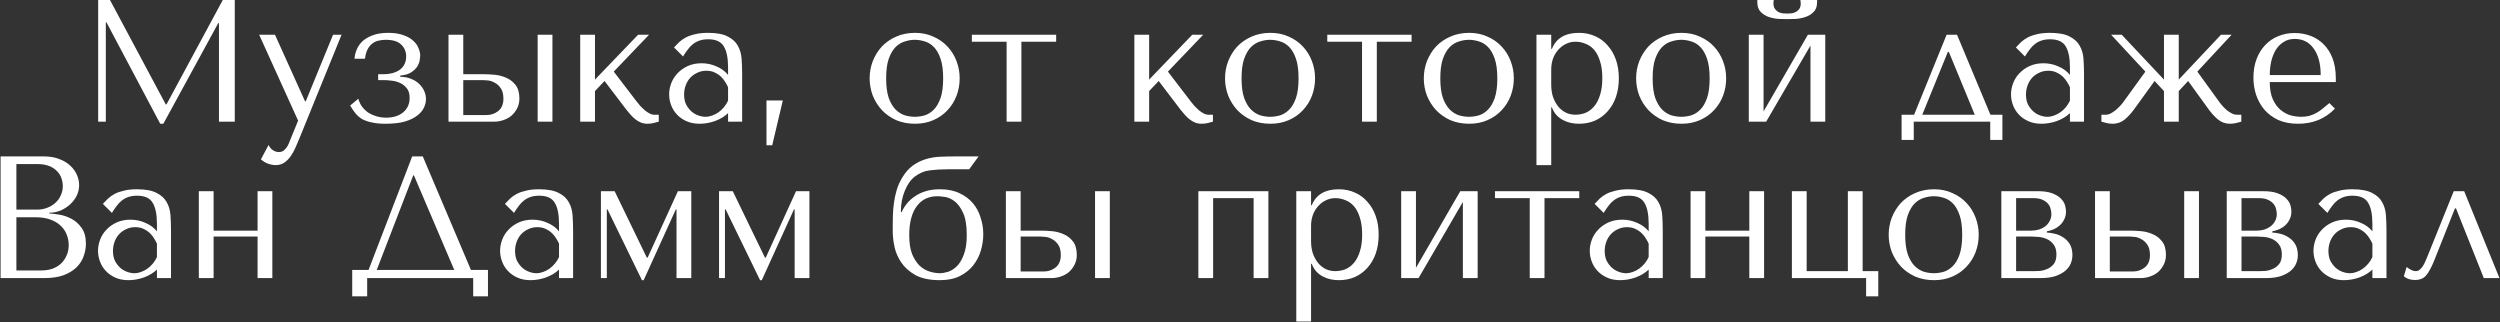 <?xml version="1.0" encoding="UTF-8"?> <svg xmlns="http://www.w3.org/2000/svg" width="2733" height="352" viewBox="0 0 2733 352" fill="none"><rect x="0" y="0" width="2733" height="352" fill="#333333" stroke="none"/><path d="M120.24 -9.05991e-06L181.23 114.19H181.99L243.55 -9.05991e-06H256.66V133H239.37V25.27H238.61L178.57 135.28H175.15L116.44 24.51H115.68V133H107.32V-9.05991e-06H120.24ZM333.489 110.77H334.249L364.079 38H373.389L327.409 151.05C326.016 154.47 324.559 157.89 323.039 161.31C321.519 164.857 319.746 168.023 317.719 170.81C315.693 173.723 313.349 176.067 310.689 177.84C308.029 179.613 304.926 180.5 301.379 180.5C298.846 180.5 296.123 179.993 293.209 178.98C290.296 177.967 287.636 176.383 285.229 174.23L293.589 158.46C294.729 160.993 296.313 162.893 298.339 164.16C300.493 165.553 302.709 166.25 304.989 166.25C307.396 166.25 309.486 165.363 311.259 163.59C313.159 161.817 314.679 159.473 315.819 156.56L325.889 131.86L283.329 38H300.619L333.489 110.77ZM421.777 43.51C418.99 43.51 416.33 43.827 413.797 44.46C411.264 44.967 408.984 46.043 406.957 47.69C404.93 49.21 403.22 51.3 401.827 53.96C400.434 56.62 399.484 60.04 398.977 64.22H387.577C387.704 61.307 388.4 58.203 389.667 54.91C390.934 51.49 392.96 48.387 395.747 45.6C398.534 42.813 402.27 40.533 406.957 38.76C411.644 36.86 417.47 35.91 424.437 35.91C430.897 35.91 436.344 36.733 440.777 38.38C445.337 39.9 448.947 41.927 451.607 44.46C454.394 46.867 456.357 49.59 457.497 52.63C458.764 55.543 459.397 58.33 459.397 60.99C459.397 61.75 459.207 63.27 458.827 65.55C458.574 67.703 457.75 69.983 456.357 72.39C454.964 74.67 452.81 76.823 449.897 78.85C446.984 80.877 442.867 82.143 437.547 82.65V83.98C442.107 83.98 446.097 84.74 449.517 86.26C453.064 87.653 455.977 89.49 458.257 91.77C460.664 94.05 462.5 96.647 463.767 99.56C465.034 102.347 465.667 105.26 465.667 108.3C465.667 111.213 464.97 114.253 463.577 117.42C462.184 120.587 459.777 123.5 456.357 126.16C453.064 128.82 448.567 131.037 442.867 132.81C437.167 134.457 430.01 135.28 421.397 135.28C415.824 135.28 411.01 134.837 406.957 133.95C403.03 133.19 399.547 132.05 396.507 130.53C393.594 128.883 391.06 126.793 388.907 124.26C386.754 121.727 384.727 118.75 382.827 115.33L391.757 107.92C392.644 111.34 394.1 114.38 396.127 117.04C398.154 119.573 400.497 121.727 403.157 123.5C405.944 125.147 408.92 126.413 412.087 127.3C415.38 128.187 418.737 128.63 422.157 128.63C429.757 128.63 435.9 126.73 440.587 122.93C445.4 119.003 447.807 113.683 447.807 106.97C447.807 102.41 446.73 98.863 444.577 96.33C442.424 93.67 439.827 91.707 436.787 90.44C433.874 89.173 430.834 88.413 427.667 88.16C424.627 87.78 422.157 87.59 420.257 87.59H413.417V81.13H419.877C422.917 81.13 425.894 80.75 428.807 79.99C431.72 79.23 434.317 78.09 436.597 76.57C438.877 75.05 440.65 73.087 441.917 70.68C443.31 68.147 444.007 65.17 444.007 61.75C444.007 56.43 442.17 52.06 438.497 48.64C434.95 45.22 429.377 43.51 421.777 43.51ZM490.296 38H506.446V81.13H529.246C532.286 81.13 536.022 81.32 540.456 81.7C544.889 82.08 549.132 83.157 553.186 84.93C557.239 86.577 560.659 89.173 563.446 92.72C566.359 96.267 567.816 101.27 567.816 107.73C567.816 111.657 566.992 115.203 565.346 118.37C563.826 121.41 561.799 124.07 559.266 126.35C556.732 128.503 553.756 130.15 550.336 131.29C547.042 132.43 543.686 133 540.266 133H490.296V38ZM587.766 38H603.916V133H587.766V38ZM506.446 125.78H531.716C536.656 125.78 540.962 124.323 544.636 121.41C548.436 118.37 550.336 113.873 550.336 107.92C550.336 102.98 549.386 99.18 547.486 96.52C545.586 93.733 543.369 91.707 540.836 90.44C538.429 89.047 536.022 88.223 533.616 87.97C531.209 87.717 529.436 87.59 528.296 87.59H506.446V125.78ZM650.43 87.02L697.55 38H709.52L670.95 78.28L695.84 110.77C697.107 112.417 698.5 114.127 700.02 115.9C701.667 117.547 703.313 119.13 704.96 120.65C706.733 122.043 708.443 123.183 710.09 124.07C711.737 124.957 713.32 125.4 714.84 125.4H720.16V133C718.513 133.507 716.613 134.013 714.46 134.52C712.307 135.027 710.09 135.28 707.81 135.28C705.277 135.28 702.87 134.837 700.59 133.95C698.437 133.063 696.41 131.86 694.51 130.34C692.61 128.82 690.837 127.11 689.19 125.21C687.543 123.31 685.96 121.41 684.44 119.51L660.88 88.54L650.43 99.56V133H634.28V38H650.43V87.02ZM774.074 35.91C783.321 35.91 790.477 37.24 795.544 39.9C800.611 42.433 804.284 45.79 806.564 49.97C808.971 54.15 810.364 58.963 810.744 64.41C811.124 69.857 811.314 75.43 811.314 81.13V133H795.924V123.69C792.251 127.237 787.564 130.087 781.864 132.24C776.164 134.267 770.464 135.28 764.764 135.28C759.317 135.28 754.504 134.33 750.324 132.43C746.144 130.53 742.661 128.06 739.874 125.02C737.087 121.98 734.997 118.56 733.604 114.76C732.211 110.96 731.514 107.097 731.514 103.17C731.514 99.117 732.274 95.063 733.794 91.01C735.314 86.957 737.594 83.347 740.634 80.18C743.674 76.887 747.411 74.227 751.844 72.2C756.277 70.173 761.344 69.16 767.044 69.16C772.744 69.16 778.127 70.3 783.194 72.58C788.387 74.733 792.631 77.837 795.924 81.89V73.72C795.924 63.333 794.341 55.607 791.174 50.54C788.134 45.473 782.497 42.94 774.264 42.94C770.717 42.94 767.614 43.383 764.954 44.27C762.294 45.157 759.887 46.423 757.734 48.07C755.707 49.59 753.807 51.553 752.034 53.96C750.261 56.24 748.487 58.837 746.714 61.75L736.834 51.87C738.607 49.97 740.444 48.07 742.344 46.17C744.371 44.27 746.777 42.56 749.564 41.04C752.477 39.52 755.897 38.317 759.824 37.43C763.751 36.417 768.501 35.91 774.074 35.91ZM795.924 95.38C795.291 93.86 794.341 92.087 793.074 90.06C791.934 88.033 790.414 86.07 788.514 84.17C786.614 82.27 784.334 80.687 781.674 79.42C779.014 78.027 775.847 77.33 772.174 77.33C768.501 77.33 765.144 78.09 762.104 79.61C759.064 81.003 756.467 82.903 754.314 85.31C752.287 87.59 750.704 90.313 749.564 93.48C748.424 96.647 747.854 99.94 747.854 103.36C747.854 107.413 748.551 110.96 749.944 114C751.464 116.913 753.364 119.447 755.644 121.6C757.924 123.627 760.457 125.147 763.244 126.16C766.031 127.173 768.691 127.68 771.224 127.68C773.631 127.68 776.037 127.237 778.444 126.35C780.977 125.463 783.321 124.26 785.474 122.74C787.754 121.093 789.781 119.193 791.554 117.04C793.327 114.887 794.784 112.543 795.924 110.01V95.38ZM844.191 158.84H837.921V109.82H855.781L844.191 158.84ZM1049.11 85.69C1049.11 92.277 1047.97 98.61 1045.69 104.69C1043.41 110.643 1040.12 115.9 1035.81 120.46C1031.63 125.02 1026.5 128.63 1020.42 131.29C1014.47 133.95 1007.75 135.28 1000.28 135.28C992.679 135.28 985.776 133.95 979.569 131.29C973.489 128.503 968.296 124.83 963.989 120.27C959.809 115.71 956.516 110.453 954.109 104.5C951.829 98.42 950.689 92.15 950.689 85.69C950.689 79.103 951.829 72.833 954.109 66.88C956.516 60.8 959.809 55.48 963.989 50.92C968.296 46.36 973.489 42.75 979.569 40.09C985.776 37.303 992.679 35.91 1000.28 35.91C1007.75 35.91 1014.47 37.303 1020.42 40.09C1026.5 42.75 1031.63 46.36 1035.81 50.92C1040.12 55.48 1043.41 60.8 1045.69 66.88C1047.97 72.833 1049.11 79.103 1049.11 85.69ZM1031.06 85.69C1031.06 76.823 1030.11 69.667 1028.21 64.22C1026.31 58.647 1023.84 54.34 1020.8 51.3C1017.76 48.26 1014.4 46.233 1010.73 45.22C1007.06 44.08 1003.51 43.51 1000.09 43.51C996.669 43.51 993.123 44.08 989.449 45.22C985.776 46.233 982.356 48.26 979.189 51.3C976.149 54.34 973.616 58.647 971.589 64.22C969.689 69.667 968.739 76.823 968.739 85.69C968.739 94.43 969.689 101.587 971.589 107.16C973.616 112.607 976.149 116.85 979.189 119.89C982.356 122.93 985.776 125.02 989.449 126.16C993.123 127.173 996.669 127.68 1000.09 127.68C1003.51 127.68 1007.06 127.173 1010.73 126.16C1014.4 125.02 1017.76 122.93 1020.8 119.89C1023.84 116.85 1026.31 112.607 1028.21 107.16C1030.11 101.587 1031.06 94.43 1031.06 85.69ZM1100.44 133V45.6H1062.44V38H1154.59V45.6H1116.59V133H1100.44ZM1256.24 87.02L1303.36 38H1315.33L1276.76 78.28L1301.65 110.77C1302.92 112.417 1304.31 114.127 1305.83 115.9C1307.48 117.547 1309.12 119.13 1310.77 120.65C1312.54 122.043 1314.25 123.183 1315.9 124.07C1317.55 124.957 1319.13 125.4 1320.65 125.4H1325.97V133C1324.32 133.507 1322.42 134.013 1320.27 134.52C1318.12 135.027 1315.9 135.28 1313.62 135.28C1311.09 135.28 1308.68 134.837 1306.4 133.95C1304.25 133.063 1302.22 131.86 1300.32 130.34C1298.42 128.82 1296.65 127.11 1295 125.21C1293.35 123.31 1291.77 121.41 1290.25 119.51L1266.69 88.54L1256.24 99.56V133H1240.09V38H1256.24V87.02ZM1437.64 85.69C1437.64 92.277 1436.5 98.61 1434.22 104.69C1431.94 110.643 1428.65 115.9 1424.34 120.46C1420.16 125.02 1415.03 128.63 1408.95 131.29C1403 133.95 1396.29 135.28 1388.81 135.28C1381.21 135.28 1374.31 133.95 1368.1 131.29C1362.02 128.503 1356.83 124.83 1352.52 120.27C1348.34 115.71 1345.05 110.453 1342.64 104.5C1340.36 98.42 1339.22 92.15 1339.22 85.69C1339.22 79.103 1340.36 72.833 1342.64 66.88C1345.05 60.8 1348.34 55.48 1352.52 50.92C1356.83 46.36 1362.02 42.75 1368.1 40.09C1374.31 37.303 1381.21 35.91 1388.81 35.91C1396.29 35.91 1403 37.303 1408.95 40.09C1415.03 42.75 1420.16 46.36 1424.34 50.92C1428.65 55.48 1431.94 60.8 1434.22 66.88C1436.5 72.833 1437.64 79.103 1437.64 85.69ZM1419.59 85.69C1419.59 76.823 1418.64 69.667 1416.74 64.22C1414.84 58.647 1412.37 54.34 1409.33 51.3C1406.29 48.26 1402.94 46.233 1399.26 45.22C1395.59 44.08 1392.04 43.51 1388.62 43.51C1385.2 43.51 1381.66 44.08 1377.98 45.22C1374.31 46.233 1370.89 48.26 1367.72 51.3C1364.68 54.34 1362.15 58.647 1360.12 64.22C1358.22 69.667 1357.27 76.823 1357.27 85.69C1357.27 94.43 1358.22 101.587 1360.12 107.16C1362.15 112.607 1364.68 116.85 1367.72 119.89C1370.89 122.93 1374.31 125.02 1377.98 126.16C1381.66 127.173 1385.2 127.68 1388.62 127.68C1392.04 127.68 1395.59 127.173 1399.26 126.16C1402.94 125.02 1406.29 122.93 1409.33 119.89C1412.37 116.85 1414.84 112.607 1416.74 107.16C1418.64 101.587 1419.59 94.43 1419.59 85.69ZM1488.98 133V45.6H1450.98V38H1543.13V45.6H1505.13V133H1488.98ZM1654.92 85.69C1654.92 92.277 1653.78 98.61 1651.5 104.69C1649.22 110.643 1645.93 115.9 1641.62 120.46C1637.44 125.02 1632.31 128.63 1626.23 131.29C1620.28 133.95 1613.56 135.28 1606.09 135.28C1598.49 135.28 1591.59 133.95 1585.38 131.29C1579.3 128.503 1574.11 124.83 1569.8 120.27C1565.62 115.71 1562.33 110.453 1559.92 104.5C1557.64 98.42 1556.5 92.15 1556.5 85.69C1556.5 79.103 1557.64 72.833 1559.92 66.88C1562.33 60.8 1565.62 55.48 1569.8 50.92C1574.11 46.36 1579.3 42.75 1585.38 40.09C1591.59 37.303 1598.49 35.91 1606.09 35.91C1613.56 35.91 1620.28 37.303 1626.23 40.09C1632.31 42.75 1637.44 46.36 1641.62 50.92C1645.93 55.48 1649.22 60.8 1651.5 66.88C1653.78 72.833 1654.92 79.103 1654.92 85.69ZM1636.87 85.69C1636.87 76.823 1635.92 69.667 1634.02 64.22C1632.12 58.647 1629.65 54.34 1626.61 51.3C1623.57 48.26 1620.21 46.233 1616.54 45.22C1612.87 44.08 1609.32 43.51 1605.9 43.51C1602.48 43.51 1598.93 44.08 1595.26 45.22C1591.59 46.233 1588.17 48.26 1585 51.3C1581.96 54.34 1579.43 58.647 1577.4 64.22C1575.5 69.667 1574.55 76.823 1574.55 85.69C1574.55 94.43 1575.5 101.587 1577.4 107.16C1579.43 112.607 1581.96 116.85 1585 119.89C1588.17 122.93 1591.59 125.02 1595.26 126.16C1598.93 127.173 1602.48 127.68 1605.9 127.68C1609.32 127.68 1612.87 127.173 1616.54 126.16C1620.21 125.02 1623.57 122.93 1626.61 119.89C1629.65 116.85 1632.12 112.607 1634.02 107.16C1635.92 101.587 1636.87 94.43 1636.87 85.69ZM1679.65 180.5V38H1695.8V53.39H1696.56C1701.25 41.737 1711.13 35.91 1726.2 35.91C1732.53 35.91 1738.36 37.113 1743.68 39.52C1749 41.8 1753.56 45.157 1757.36 49.59C1761.29 53.897 1764.33 59.09 1766.48 65.17C1768.63 71.25 1769.71 78.09 1769.71 85.69C1769.71 93.163 1768.63 100.003 1766.48 106.21C1764.33 112.29 1761.29 117.483 1757.36 121.79C1753.56 126.097 1749 129.453 1743.68 131.86C1738.36 134.14 1732.53 135.28 1726.2 135.28C1723.16 135.28 1720.12 134.963 1717.08 134.33C1714.17 133.697 1711.38 132.683 1708.72 131.29C1706.06 129.897 1703.65 128.06 1701.5 125.78C1699.47 123.5 1697.83 120.713 1696.56 117.42H1695.8V180.5H1679.65ZM1695.8 76V92.53C1695.8 97.723 1696.5 102.347 1697.89 106.4C1699.41 110.453 1701.37 113.937 1703.78 116.85C1706.19 119.637 1708.97 121.79 1712.14 123.31C1715.31 124.703 1718.66 125.4 1722.21 125.4C1726.14 125.4 1729.87 124.703 1733.42 123.31C1736.97 121.79 1740.07 119.447 1742.73 116.28C1745.52 112.987 1747.67 108.807 1749.19 103.74C1750.84 98.673 1751.66 92.53 1751.66 85.31C1751.66 78.217 1750.84 72.137 1749.19 67.07C1747.67 62.003 1745.58 57.887 1742.92 54.72C1740.26 51.553 1737.09 49.273 1733.42 47.88C1729.87 46.36 1726.14 45.6 1722.21 45.6C1718.54 45.6 1715.05 46.423 1711.76 48.07C1708.59 49.59 1705.81 51.743 1703.4 54.53C1700.99 57.19 1699.09 60.42 1697.7 64.22C1696.43 67.893 1695.8 71.82 1695.8 76ZM1887.04 85.69C1887.04 92.277 1885.9 98.61 1883.62 104.69C1881.34 110.643 1878.05 115.9 1873.74 120.46C1869.56 125.02 1864.43 128.63 1858.35 131.29C1852.4 133.95 1845.68 135.28 1838.21 135.28C1830.61 135.28 1823.71 133.95 1817.5 131.29C1811.42 128.503 1806.23 124.83 1801.92 120.27C1797.74 115.71 1794.45 110.453 1792.04 104.5C1789.76 98.42 1788.62 92.15 1788.62 85.69C1788.62 79.103 1789.76 72.833 1792.04 66.88C1794.45 60.8 1797.74 55.48 1801.92 50.92C1806.23 46.36 1811.42 42.75 1817.5 40.09C1823.71 37.303 1830.61 35.91 1838.21 35.91C1845.68 35.91 1852.4 37.303 1858.35 40.09C1864.43 42.75 1869.56 46.36 1873.74 50.92C1878.05 55.48 1881.34 60.8 1883.62 66.88C1885.9 72.833 1887.04 79.103 1887.04 85.69ZM1868.99 85.69C1868.99 76.823 1868.04 69.667 1866.14 64.22C1864.24 58.647 1861.77 54.34 1858.73 51.3C1855.69 48.26 1852.33 46.233 1848.66 45.22C1844.99 44.08 1841.44 43.51 1838.02 43.51C1834.6 43.51 1831.05 44.08 1827.38 45.22C1823.71 46.233 1820.29 48.26 1817.12 51.3C1814.08 54.34 1811.55 58.647 1809.52 64.22C1807.62 69.667 1806.67 76.823 1806.67 85.69C1806.67 94.43 1807.62 101.587 1809.52 107.16C1811.55 112.607 1814.08 116.85 1817.12 119.89C1820.29 122.93 1823.71 125.02 1827.38 126.16C1831.05 127.173 1834.6 127.68 1838.02 127.68C1841.44 127.68 1844.99 127.173 1848.66 126.16C1852.33 125.02 1855.69 122.93 1858.73 119.89C1861.77 116.85 1864.24 112.607 1866.14 107.16C1868.04 101.587 1868.99 94.43 1868.99 85.69ZM1927.92 121.79L1976.37 38H1995.37V133H1979.22V49.78L1930.77 133H1911.77V38H1927.92V121.79ZM1953.76 20.9C1951.35 20.9 1948.31 20.837 1944.64 20.71C1940.97 20.457 1937.36 19.76 1933.81 18.62C1930.39 17.48 1927.41 15.643 1924.88 13.11C1922.35 10.577 1921.08 6.967 1921.08 2.28V-9.05991e-06H1939.13C1939 0.633 1938.88 1.267 1938.75 1.9C1938.75 2.407 1938.75 2.977 1938.75 3.61C1938.75 6.27 1939.32 8.36 1940.46 9.88C1941.6 11.4 1942.93 12.54 1944.45 13.3C1946.1 14.06 1947.74 14.503 1949.39 14.63C1951.16 14.757 1952.62 14.82 1953.76 14.82C1954.9 14.82 1956.29 14.757 1957.94 14.63C1959.59 14.503 1961.17 14.06 1962.69 13.3C1964.34 12.54 1965.73 11.4 1966.87 9.88C1968.01 8.36 1968.58 6.27 1968.58 3.61C1968.58 2.977 1968.52 2.407 1968.39 1.9C1968.39 1.267 1968.33 0.633 1968.2 -9.05991e-06H1986.44V2.28C1986.44 6.967 1985.17 10.577 1982.64 13.11C1980.11 15.643 1977.07 17.48 1973.52 18.62C1970.1 19.76 1966.49 20.457 1962.69 20.71C1959.02 20.837 1956.04 20.9 1953.76 20.9ZM2175.91 125.4H2189.02V152.95H2175.72V133H2092.12V152.95H2078.82V125.4H2092.5L2128.03 38H2139.43L2175.91 125.4ZM2129.36 56.81L2101.43 125.4H2158.81L2130.5 56.81H2129.36ZM2241.01 35.91C2250.25 35.91 2257.41 37.24 2262.48 39.9C2267.54 42.433 2271.22 45.79 2273.5 49.97C2275.9 54.15 2277.3 58.963 2277.68 64.41C2278.06 69.857 2278.25 75.43 2278.25 81.13V133H2262.86V123.69C2259.18 127.237 2254.5 130.087 2248.8 132.24C2243.1 134.267 2237.4 135.28 2231.7 135.28C2226.25 135.28 2221.44 134.33 2217.26 132.43C2213.08 130.53 2209.59 128.06 2206.81 125.02C2204.02 121.98 2201.93 118.56 2200.54 114.76C2199.14 110.96 2198.45 107.097 2198.45 103.17C2198.45 99.117 2199.21 95.063 2200.73 91.01C2202.25 86.957 2204.53 83.347 2207.57 80.18C2210.61 76.887 2214.34 74.227 2218.78 72.2C2223.21 70.173 2228.28 69.16 2233.98 69.16C2239.68 69.16 2245.06 70.3 2250.13 72.58C2255.32 74.733 2259.56 77.837 2262.86 81.89V73.72C2262.86 63.333 2261.27 55.607 2258.11 50.54C2255.07 45.473 2249.43 42.94 2241.2 42.94C2237.65 42.94 2234.55 43.383 2231.89 44.27C2229.23 45.157 2226.82 46.423 2224.67 48.07C2222.64 49.59 2220.74 51.553 2218.97 53.96C2217.19 56.24 2215.42 58.837 2213.65 61.75L2203.77 51.87C2205.54 49.97 2207.38 48.07 2209.28 46.17C2211.3 44.27 2213.71 42.56 2216.5 41.04C2219.41 39.52 2222.83 38.317 2226.76 37.43C2230.68 36.417 2235.43 35.91 2241.01 35.91ZM2262.86 95.38C2262.22 93.86 2261.27 92.087 2260.01 90.06C2258.87 88.033 2257.35 86.07 2255.45 84.17C2253.55 82.27 2251.27 80.687 2248.61 79.42C2245.95 78.027 2242.78 77.33 2239.11 77.33C2235.43 77.33 2232.08 78.09 2229.04 79.61C2226 81.003 2223.4 82.903 2221.25 85.31C2219.22 87.59 2217.64 90.313 2216.5 93.48C2215.36 96.647 2214.79 99.94 2214.79 103.36C2214.79 107.413 2215.48 110.96 2216.88 114C2218.4 116.913 2220.3 119.447 2222.58 121.6C2224.86 123.627 2227.39 125.147 2230.18 126.16C2232.96 127.173 2235.62 127.68 2238.16 127.68C2240.56 127.68 2242.97 127.237 2245.38 126.35C2247.91 125.463 2250.25 124.26 2252.41 122.74C2254.69 121.093 2256.71 119.193 2258.49 117.04C2260.26 114.887 2261.72 112.543 2262.86 110.01V95.38ZM2319.49 38L2365.66 87.02V38H2381.81V87.02L2427.98 38H2439.57L2402.14 78.28L2426.08 111.34C2427.22 112.987 2428.55 114.633 2430.07 116.28C2431.59 117.927 2433.17 119.447 2434.82 120.84C2436.59 122.107 2438.3 123.183 2439.95 124.07C2441.72 124.957 2443.37 125.4 2444.89 125.4H2450.21V133C2448.56 133.507 2446.66 134.013 2444.51 134.52C2442.35 135.027 2440.14 135.28 2437.86 135.28C2432.79 135.28 2428.36 133.697 2424.56 130.53C2420.76 127.237 2417.4 123.563 2414.49 119.51L2392.07 88.54L2381.81 99.56V133H2365.66V99.56L2355.4 88.54L2332.98 119.51C2330.06 123.563 2326.71 127.237 2322.91 130.53C2319.11 133.697 2314.67 135.28 2309.61 135.28C2307.33 135.28 2305.11 135.027 2302.96 134.52C2300.8 134.013 2298.9 133.507 2297.26 133V125.4H2302.58C2304.1 125.4 2305.68 124.957 2307.33 124.07C2308.97 123.183 2310.62 122.107 2312.27 120.84C2314.04 119.447 2315.69 117.927 2317.21 116.28C2318.85 114.633 2320.25 112.987 2321.39 111.34L2345.33 78.28L2307.9 38H2319.49ZM2553.51 89.68H2481.31C2481.31 97.407 2482.45 103.74 2484.73 108.68C2487.01 113.62 2489.86 117.483 2493.28 120.27C2496.7 123.057 2500.38 125.02 2504.3 126.16C2508.36 127.173 2512.16 127.68 2515.7 127.68C2518.87 127.68 2521.72 127.363 2524.25 126.73C2526.91 125.97 2529.45 124.957 2531.85 123.69C2534.26 122.423 2536.6 120.84 2538.88 118.94C2541.29 117.04 2543.82 114.95 2546.48 112.67L2552.56 118.75C2547.5 124.07 2541.54 128.187 2534.7 131.1C2527.86 133.887 2520.39 135.28 2512.28 135.28C2503.92 135.28 2496.64 133.887 2490.43 131.1C2484.35 128.187 2479.29 124.387 2475.23 119.7C2471.31 114.887 2468.33 109.503 2466.3 103.55C2464.4 97.47 2463.45 91.263 2463.45 84.93C2463.45 77.33 2464.59 70.553 2466.87 64.6C2469.15 58.52 2472.32 53.39 2476.37 49.21C2480.43 44.903 2485.18 41.673 2490.62 39.52C2496.07 37.24 2502.02 36.1 2508.48 36.1C2514.56 36.1 2520.33 37.113 2525.77 39.14C2531.22 41.167 2535.97 44.207 2540.02 48.26C2544.2 52.313 2547.5 57.443 2549.9 63.65C2552.31 69.857 2553.51 77.203 2553.51 85.69V89.68ZM2481.31 82.08H2536.98C2536.98 69.793 2534.45 60.167 2529.38 53.2C2524.44 46.107 2517.48 42.56 2508.48 42.56C2503.8 42.56 2499.74 43.7 2496.32 45.98C2492.9 48.133 2490.05 51.047 2487.77 54.72C2485.62 58.393 2483.97 62.637 2482.83 67.45C2481.82 72.137 2481.31 77.013 2481.31 82.08ZM0.63 304V171H48.13C54.717 171 60.417 172.013 65.23 174.04C70.17 175.94 74.16 178.41 77.2 181.45C80.367 184.49 82.71 187.847 84.23 191.52C85.75 195.193 86.51 198.803 86.51 202.35C86.51 206.403 85.623 210.267 83.85 213.94C82.077 217.487 79.67 220.653 76.63 223.44C73.717 226.1 70.297 228.317 66.37 230.09C62.443 231.737 58.263 232.56 53.83 232.56V233.32C56.617 233.447 60.29 233.89 64.85 234.65C69.41 235.41 73.843 236.93 78.15 239.21C82.457 241.49 86.13 244.783 89.17 249.09C92.337 253.397 93.92 259.16 93.92 266.38C93.92 270.94 93.097 275.5 91.45 280.06C89.93 284.493 87.397 288.483 83.85 292.03C80.303 295.577 75.617 298.49 69.79 300.77C63.963 302.923 56.807 304 48.32 304H0.63ZM17.92 295.64H45.47C49.523 295.64 53.323 295.07 56.87 293.93C60.543 292.663 63.71 290.827 66.37 288.42C69.03 286.013 71.12 283.1 72.64 279.68C74.287 276.26 75.11 272.333 75.11 267.9C75.11 263.847 74.35 259.983 72.83 256.31C71.437 252.637 69.22 249.407 66.18 246.62C63.267 243.833 59.53 241.617 54.97 239.97C50.41 238.323 45.027 237.5 38.82 237.5H17.92V295.64ZM17.92 229.14H40.72C44.52 229.14 48.067 228.507 51.36 227.24C54.78 225.973 57.757 224.2 60.29 221.92C62.95 219.64 64.977 216.917 66.37 213.75C67.89 210.583 68.65 207.163 68.65 203.49C68.65 200.577 68.143 197.663 67.13 194.75C66.117 191.837 64.47 189.24 62.19 186.96C60.037 184.68 57.187 182.843 53.64 181.45C50.22 180.057 46.04 179.36 41.1 179.36H17.92V229.14ZM149.709 206.91C158.955 206.91 166.112 208.24 171.179 210.9C176.245 213.433 179.919 216.79 182.199 220.97C184.606 225.15 185.999 229.963 186.379 235.41C186.759 240.857 186.949 246.43 186.949 252.13V304H171.559V294.69C167.885 298.237 163.199 301.087 157.499 303.24C151.799 305.267 146.099 306.28 140.399 306.28C134.952 306.28 130.139 305.33 125.959 303.43C121.779 301.53 118.295 299.06 115.509 296.02C112.722 292.98 110.632 289.56 109.239 285.76C107.845 281.96 107.149 278.097 107.149 274.17C107.149 270.117 107.909 266.063 109.429 262.01C110.949 257.957 113.229 254.347 116.269 251.18C119.309 247.887 123.045 245.227 127.479 243.2C131.912 241.173 136.979 240.16 142.679 240.16C148.379 240.16 153.762 241.3 158.829 243.58C164.022 245.733 168.265 248.837 171.559 252.89V244.72C171.559 234.333 169.975 226.607 166.809 221.54C163.769 216.473 158.132 213.94 149.899 213.94C146.352 213.94 143.249 214.383 140.589 215.27C137.929 216.157 135.522 217.423 133.369 219.07C131.342 220.59 129.442 222.553 127.669 224.96C125.895 227.24 124.122 229.837 122.349 232.75L112.469 222.87C114.242 220.97 116.079 219.07 117.979 217.17C120.005 215.27 122.412 213.56 125.199 212.04C128.112 210.52 131.532 209.317 135.459 208.43C139.385 207.417 144.135 206.91 149.709 206.91ZM171.559 266.38C170.925 264.86 169.975 263.087 168.709 261.06C167.569 259.033 166.049 257.07 164.149 255.17C162.249 253.27 159.969 251.687 157.309 250.42C154.649 249.027 151.482 248.33 147.809 248.33C144.135 248.33 140.779 249.09 137.739 250.61C134.699 252.003 132.102 253.903 129.949 256.31C127.922 258.59 126.339 261.313 125.199 264.48C124.059 267.647 123.489 270.94 123.489 274.36C123.489 278.413 124.185 281.96 125.579 285C127.099 287.913 128.999 290.447 131.279 292.6C133.559 294.627 136.092 296.147 138.879 297.16C141.665 298.173 144.325 298.68 146.859 298.68C149.265 298.68 151.672 298.237 154.079 297.35C156.612 296.463 158.955 295.26 161.109 293.74C163.389 292.093 165.415 290.193 167.189 288.04C168.962 285.887 170.419 283.543 171.559 281.01V266.38ZM233.506 258.59V304H217.356V209H233.506V252.13H281.576V209H297.726V304H281.576V258.59H233.506ZM462.194 171L514.824 295.07H533.444V323.95H517.294V304H401.394V323.95H385.054V295.07H402.914L450.604 171H462.194ZM496.584 295.07L452.504 191.71H451.744L411.844 295.07H496.584ZM589.269 206.91C598.516 206.91 605.673 208.24 610.739 210.9C615.806 213.433 619.479 216.79 621.759 220.97C624.166 225.15 625.559 229.963 625.939 235.41C626.319 240.857 626.509 246.43 626.509 252.13V304H611.119V294.69C607.446 298.237 602.759 301.087 597.059 303.24C591.359 305.267 585.659 306.28 579.959 306.28C574.513 306.28 569.699 305.33 565.519 303.43C561.339 301.53 557.856 299.06 555.069 296.02C552.283 292.98 550.193 289.56 548.799 285.76C547.406 281.96 546.709 278.097 546.709 274.17C546.709 270.117 547.469 266.063 548.989 262.01C550.509 257.957 552.789 254.347 555.829 251.18C558.869 247.887 562.606 245.227 567.039 243.2C571.473 241.173 576.539 240.16 582.239 240.16C587.939 240.16 593.323 241.3 598.389 243.58C603.583 245.733 607.826 248.837 611.119 252.89V244.72C611.119 234.333 609.536 226.607 606.369 221.54C603.329 216.473 597.693 213.94 589.459 213.94C585.913 213.94 582.809 214.383 580.149 215.27C577.489 216.157 575.083 217.423 572.929 219.07C570.903 220.59 569.003 222.553 567.229 224.96C565.456 227.24 563.683 229.837 561.909 232.75L552.029 222.87C553.803 220.97 555.639 219.07 557.539 217.17C559.566 215.27 561.973 213.56 564.759 212.04C567.673 210.52 571.093 209.317 575.019 208.43C578.946 207.417 583.696 206.91 589.269 206.91ZM611.119 266.38C610.486 264.86 609.536 263.087 608.269 261.06C607.129 259.033 605.609 257.07 603.709 255.17C601.809 253.27 599.529 251.687 596.869 250.42C594.209 249.027 591.043 248.33 587.369 248.33C583.696 248.33 580.339 249.09 577.299 250.61C574.259 252.003 571.663 253.903 569.509 256.31C567.483 258.59 565.899 261.313 564.759 264.48C563.619 267.647 563.049 270.94 563.049 274.36C563.049 278.413 563.746 281.96 565.139 285C566.659 287.913 568.559 290.447 570.839 292.6C573.119 294.627 575.653 296.147 578.439 297.16C581.226 298.173 583.886 298.68 586.419 298.68C588.826 298.68 591.233 298.237 593.639 297.35C596.173 296.463 598.516 295.26 600.669 293.74C602.949 292.093 604.976 290.193 606.749 288.04C608.523 285.887 609.979 283.543 611.119 281.01V266.38ZM671.927 209L707.077 281.58H708.027L741.087 209H755.717V304H739.567V228.95H738.807L703.657 306.28H701.757L664.137 228.95H663.377V304H656.917V209H671.927ZM801.067 209L836.217 281.58H837.167L870.227 209H884.857V304H868.707V228.95H867.947L832.797 306.28H830.897L793.277 228.95H792.517V304H786.057V209H801.067ZM1043.37 171H1069.78L1059.52 185.06H1036.15C1029.06 185.06 1022.54 185.44 1016.58 186.2C1010.76 186.833 1005.25 189.113 1000.05 193.04C995.494 196.587 991.82 201.843 989.034 208.81C986.247 215.65 984.854 223.06 984.854 231.04V231.99H985.614C987.007 228.823 988.907 225.72 991.314 222.68C993.72 219.64 996.634 216.98 1000.05 214.7C1003.47 212.293 1007.46 210.393 1012.02 209C1016.58 207.607 1021.78 206.91 1027.6 206.91C1035.96 206.91 1043.12 208.367 1049.07 211.28C1055.03 214.067 1059.9 217.74 1063.7 222.3C1067.5 226.86 1070.29 232.117 1072.06 238.07C1073.96 243.897 1074.91 249.85 1074.91 255.93C1074.91 262.01 1074.03 268.027 1072.25 273.98C1070.48 279.933 1067.69 285.317 1063.89 290.13C1060.09 294.943 1055.15 298.87 1049.07 301.91C1043.12 304.823 1035.9 306.28 1027.41 306.28C1016.52 306.28 1007.65 304.443 1000.81 300.77C994.1 296.97 988.907 292.347 985.234 286.9C981.56 281.453 979.09 275.69 977.824 269.61C976.557 263.403 975.924 257.893 975.924 253.08V247.95C975.924 244.023 975.987 239.843 976.114 235.41C976.24 230.85 976.62 226.29 977.254 221.73C977.887 217.043 978.9 212.357 980.294 207.67C981.687 202.983 983.65 198.55 986.184 194.37C989.604 188.67 993.467 184.237 997.774 181.07C1002.21 177.903 1006.89 175.56 1011.83 174.04C1016.77 172.52 1021.9 171.633 1027.22 171.38C1032.54 171.127 1037.93 171 1043.37 171ZM993.974 257.07C993.974 265.557 995.05 272.523 997.204 277.97C999.484 283.29 1002.27 287.533 1005.56 290.7C1008.98 293.74 1012.66 295.83 1016.58 296.97C1020.51 298.11 1024.12 298.68 1027.41 298.68C1029.95 298.68 1032.92 298.173 1036.34 297.16C1039.76 296.02 1042.99 293.993 1046.03 291.08C1049.07 288.04 1051.61 283.797 1053.63 278.35C1055.79 272.903 1056.86 265.81 1056.86 257.07C1056.86 246.557 1055.53 238.45 1052.87 232.75C1050.21 226.923 1047.11 222.68 1043.56 220.02C1040.02 217.36 1036.47 215.777 1032.92 215.27C1029.38 214.763 1026.65 214.51 1024.75 214.51C1020.32 214.51 1016.2 215.333 1012.4 216.98C1008.73 218.627 1005.5 221.223 1002.71 224.77C999.927 228.19 997.774 232.623 996.254 238.07C994.734 243.39 993.974 249.723 993.974 257.07ZM1099.63 209H1115.78V252.13H1138.58C1141.62 252.13 1145.36 252.32 1149.79 252.7C1154.22 253.08 1158.47 254.157 1162.52 255.93C1166.57 257.577 1169.99 260.173 1172.78 263.72C1175.69 267.267 1177.15 272.27 1177.15 278.73C1177.15 282.657 1176.33 286.203 1174.68 289.37C1173.16 292.41 1171.13 295.07 1168.6 297.35C1166.07 299.503 1163.09 301.15 1159.67 302.29C1156.38 303.43 1153.02 304 1149.6 304H1099.63V209ZM1197.1 209H1213.25V304H1197.1V209ZM1115.78 296.78H1141.05C1145.99 296.78 1150.3 295.323 1153.97 292.41C1157.77 289.37 1159.67 284.873 1159.67 278.92C1159.67 273.98 1158.72 270.18 1156.82 267.52C1154.92 264.733 1152.7 262.707 1150.17 261.44C1147.76 260.047 1145.36 259.223 1142.95 258.97C1140.54 258.717 1138.77 258.59 1137.63 258.59H1115.78V296.78ZM1326.19 216.6V304H1310.04V209H1386.61V304H1370.46V216.6H1326.19ZM1417.1 351.5V209H1433.25V224.39H1434.01C1438.7 212.737 1448.58 206.91 1463.65 206.91C1469.99 206.91 1475.81 208.113 1481.13 210.52C1486.45 212.8 1491.01 216.157 1494.81 220.59C1498.74 224.897 1501.78 230.09 1503.93 236.17C1506.09 242.25 1507.16 249.09 1507.16 256.69C1507.16 264.163 1506.09 271.003 1503.93 277.21C1501.78 283.29 1498.74 288.483 1494.81 292.79C1491.01 297.097 1486.45 300.453 1481.13 302.86C1475.81 305.14 1469.99 306.28 1463.65 306.28C1460.61 306.28 1457.57 305.963 1454.53 305.33C1451.62 304.697 1448.83 303.683 1446.17 302.29C1443.51 300.897 1441.11 299.06 1438.95 296.78C1436.93 294.5 1435.28 291.713 1434.01 288.42H1433.25V351.5H1417.1ZM1433.25 247V263.53C1433.25 268.723 1433.95 273.347 1435.34 277.4C1436.86 281.453 1438.83 284.937 1441.23 287.85C1443.64 290.637 1446.43 292.79 1449.59 294.31C1452.76 295.703 1456.12 296.4 1459.66 296.4C1463.59 296.4 1467.33 295.703 1470.87 294.31C1474.42 292.79 1477.52 290.447 1480.18 287.28C1482.97 283.987 1485.12 279.807 1486.64 274.74C1488.29 269.673 1489.11 263.53 1489.11 256.31C1489.11 249.217 1488.29 243.137 1486.64 238.07C1485.12 233.003 1483.03 228.887 1480.37 225.72C1477.71 222.553 1474.55 220.273 1470.87 218.88C1467.33 217.36 1463.59 216.6 1459.66 216.6C1455.99 216.6 1452.51 217.423 1449.21 219.07C1446.05 220.59 1443.26 222.743 1440.85 225.53C1438.45 228.19 1436.55 231.42 1435.15 235.22C1433.89 238.893 1433.25 242.82 1433.25 247ZM1547.92 292.79L1596.37 209H1615.37V304H1599.22V220.78L1550.77 304H1531.77V209H1547.92V292.79ZM1672.3 304V216.6H1634.3V209H1726.45V216.6H1688.45V304H1672.3ZM1780.48 206.91C1789.73 206.91 1796.88 208.24 1801.95 210.9C1807.02 213.433 1810.69 216.79 1812.97 220.97C1815.38 225.15 1816.77 229.963 1817.15 235.41C1817.53 240.857 1817.72 246.43 1817.72 252.13V304H1802.33V294.69C1798.66 298.237 1793.97 301.087 1788.27 303.24C1782.57 305.267 1776.87 306.28 1771.17 306.28C1765.72 306.28 1760.91 305.33 1756.73 303.43C1752.55 301.53 1749.07 299.06 1746.28 296.02C1743.49 292.98 1741.4 289.56 1740.01 285.76C1738.62 281.96 1737.92 278.097 1737.92 274.17C1737.92 270.117 1738.68 266.063 1740.2 262.01C1741.72 257.957 1744 254.347 1747.04 251.18C1750.08 247.887 1753.82 245.227 1758.25 243.2C1762.68 241.173 1767.75 240.16 1773.45 240.16C1779.15 240.16 1784.53 241.3 1789.6 243.58C1794.79 245.733 1799.04 248.837 1802.33 252.89V244.72C1802.33 234.333 1800.75 226.607 1797.58 221.54C1794.54 216.473 1788.9 213.94 1780.67 213.94C1777.12 213.94 1774.02 214.383 1771.36 215.27C1768.7 216.157 1766.29 217.423 1764.14 219.07C1762.11 220.59 1760.21 222.553 1758.44 224.96C1756.67 227.24 1754.89 229.837 1753.12 232.75L1743.24 222.87C1745.01 220.97 1746.85 219.07 1748.75 217.17C1750.78 215.27 1753.18 213.56 1755.97 212.04C1758.88 210.52 1762.3 209.317 1766.23 208.43C1770.16 207.417 1774.91 206.91 1780.48 206.91ZM1802.33 266.38C1801.7 264.86 1800.75 263.087 1799.48 261.06C1798.34 259.033 1796.82 257.07 1794.92 255.17C1793.02 253.27 1790.74 251.687 1788.08 250.42C1785.42 249.027 1782.25 248.33 1778.58 248.33C1774.91 248.33 1771.55 249.09 1768.51 250.61C1765.47 252.003 1762.87 253.903 1760.72 256.31C1758.69 258.59 1757.11 261.313 1755.97 264.48C1754.83 267.647 1754.26 270.94 1754.26 274.36C1754.26 278.413 1754.96 281.96 1756.35 285C1757.87 287.913 1759.77 290.447 1762.05 292.6C1764.33 294.627 1766.86 296.147 1769.65 297.16C1772.44 298.173 1775.1 298.68 1777.63 298.68C1780.04 298.68 1782.44 298.237 1784.85 297.35C1787.38 296.463 1789.73 295.26 1791.88 293.74C1794.16 292.093 1796.19 290.193 1797.96 288.04C1799.73 285.887 1801.19 283.543 1802.33 281.01V266.38ZM1864.28 258.59V304H1848.13V209H1864.28V252.13H1912.35V209H1928.5V304H1912.35V258.59H1864.28ZM1975.05 296.4H2020.08V209H2036.23V296.4H2053.33V323.95H2040.03V304H1958.9V209H1975.05V296.4ZM2163.13 256.69C2163.13 263.277 2161.99 269.61 2159.71 275.69C2157.43 281.643 2154.14 286.9 2149.83 291.46C2145.65 296.02 2140.52 299.63 2134.44 302.29C2128.49 304.95 2121.78 306.28 2114.3 306.28C2106.7 306.28 2099.8 304.95 2093.59 302.29C2087.51 299.503 2082.32 295.83 2078.01 291.27C2073.83 286.71 2070.54 281.453 2068.13 275.5C2065.85 269.42 2064.71 263.15 2064.71 256.69C2064.71 250.103 2065.85 243.833 2068.13 237.88C2070.54 231.8 2073.83 226.48 2078.01 221.92C2082.32 217.36 2087.51 213.75 2093.59 211.09C2099.8 208.303 2106.7 206.91 2114.3 206.91C2121.78 206.91 2128.49 208.303 2134.44 211.09C2140.52 213.75 2145.65 217.36 2149.83 221.92C2154.14 226.48 2157.43 231.8 2159.71 237.88C2161.99 243.833 2163.13 250.103 2163.13 256.69ZM2145.08 256.69C2145.08 247.823 2144.13 240.667 2142.23 235.22C2140.33 229.647 2137.86 225.34 2134.82 222.3C2131.78 219.26 2128.43 217.233 2124.75 216.22C2121.08 215.08 2117.53 214.51 2114.11 214.51C2110.69 214.51 2107.15 215.08 2103.47 216.22C2099.8 217.233 2096.38 219.26 2093.21 222.3C2090.17 225.34 2087.64 229.647 2085.61 235.22C2083.71 240.667 2082.76 247.823 2082.76 256.69C2082.76 265.43 2083.71 272.587 2085.61 278.16C2087.64 283.607 2090.17 287.85 2093.21 290.89C2096.38 293.93 2099.8 296.02 2103.47 297.16C2107.15 298.173 2110.69 298.68 2114.11 298.68C2117.53 298.68 2121.08 298.173 2124.75 297.16C2128.43 296.02 2131.78 293.93 2134.82 290.89C2137.86 287.85 2140.33 283.607 2142.23 278.16C2144.13 272.587 2145.08 265.43 2145.08 256.69ZM2187.86 209H2227.57C2234.41 209 2239.86 209.823 2243.91 211.47C2248.09 213.117 2251.26 215.143 2253.41 217.55C2255.57 219.83 2256.96 222.237 2257.59 224.77C2258.23 227.303 2258.54 229.457 2258.54 231.23C2258.54 234.397 2257.91 237.247 2256.64 239.78C2255.5 242.187 2253.92 244.34 2251.89 246.24C2249.99 248.013 2247.78 249.47 2245.24 250.61C2242.71 251.623 2240.18 252.383 2237.64 252.89V254.22C2240.3 254.347 2243.22 254.79 2246.38 255.55C2249.68 256.31 2252.72 257.64 2255.5 259.54C2258.42 261.313 2260.82 263.783 2262.72 266.95C2264.62 270.117 2265.57 274.107 2265.57 278.92C2265.57 282.087 2264.94 285.19 2263.67 288.23C2262.41 291.143 2260.38 293.803 2257.59 296.21C2254.81 298.49 2251.2 300.39 2246.76 301.91C2242.33 303.303 2237.01 304 2230.8 304H2187.86V209ZM2204.01 296.4H2223.77C2225.04 296.4 2227 296.337 2229.66 296.21C2232.45 295.957 2235.17 295.26 2237.83 294.12C2240.62 292.98 2243.03 291.207 2245.05 288.8C2247.08 286.267 2248.09 282.72 2248.09 278.16C2248.09 273.473 2247.02 269.8 2244.86 267.14C2242.84 264.48 2240.37 262.517 2237.45 261.25C2234.54 259.983 2231.5 259.223 2228.33 258.97C2225.29 258.717 2222.76 258.59 2220.73 258.59H2204.01V296.4ZM2204.01 252.13H2220.54C2223.46 252.13 2226.24 251.75 2228.9 250.99C2231.56 250.103 2233.91 248.9 2235.93 247.38C2237.96 245.733 2239.54 243.833 2240.68 241.68C2241.95 239.4 2242.58 236.803 2242.58 233.89C2242.58 232.37 2242.33 230.66 2241.82 228.76C2241.44 226.733 2240.56 224.833 2239.16 223.06C2237.77 221.287 2235.74 219.767 2233.08 218.5C2230.55 217.233 2227.13 216.6 2222.82 216.6H2204.01V252.13ZM2290.29 209H2306.44V252.13H2329.24C2332.28 252.13 2336.01 252.32 2340.45 252.7C2344.88 253.08 2349.12 254.157 2353.18 255.93C2357.23 257.577 2360.65 260.173 2363.44 263.72C2366.35 267.267 2367.81 272.27 2367.81 278.73C2367.81 282.657 2366.98 286.203 2365.34 289.37C2363.82 292.41 2361.79 295.07 2359.26 297.35C2356.72 299.503 2353.75 301.15 2350.33 302.29C2347.03 303.43 2343.68 304 2340.26 304H2290.29V209ZM2387.76 209H2403.91V304H2387.76V209ZM2306.44 296.78H2331.71C2336.65 296.78 2340.95 295.323 2344.63 292.41C2348.43 289.37 2350.33 284.873 2350.33 278.92C2350.33 273.98 2349.38 270.18 2347.48 267.52C2345.58 264.733 2343.36 262.707 2340.83 261.44C2338.42 260.047 2336.01 259.223 2333.61 258.97C2331.2 258.717 2329.43 258.59 2328.29 258.59H2306.44V296.78ZM2434.27 209H2473.98C2480.82 209 2486.27 209.823 2490.32 211.47C2494.5 213.117 2497.67 215.143 2499.82 217.55C2501.97 219.83 2503.37 222.237 2504 224.77C2504.63 227.303 2504.95 229.457 2504.95 231.23C2504.95 234.397 2504.32 237.247 2503.05 239.78C2501.91 242.187 2500.33 244.34 2498.3 246.24C2496.4 248.013 2494.18 249.47 2491.65 250.61C2489.12 251.623 2486.58 252.383 2484.05 252.89V254.22C2486.71 254.347 2489.62 254.79 2492.79 255.55C2496.08 256.31 2499.12 257.64 2501.91 259.54C2504.82 261.313 2507.23 263.783 2509.13 266.95C2511.03 270.117 2511.98 274.107 2511.98 278.92C2511.98 282.087 2511.35 285.19 2510.08 288.23C2508.81 291.143 2506.79 293.803 2504 296.21C2501.21 298.49 2497.6 300.39 2493.17 301.91C2488.74 303.303 2483.42 304 2477.21 304H2434.27V209ZM2450.42 296.4H2470.18C2471.45 296.4 2473.41 296.337 2476.07 296.21C2478.86 295.957 2481.58 295.26 2484.24 294.12C2487.03 292.98 2489.43 291.207 2491.46 288.8C2493.49 286.267 2494.5 282.72 2494.5 278.16C2494.5 273.473 2493.42 269.8 2491.27 267.14C2489.24 264.48 2486.77 262.517 2483.86 261.25C2480.95 259.983 2477.91 259.223 2474.74 258.97C2471.7 258.717 2469.17 258.59 2467.14 258.59H2450.42V296.4ZM2450.42 252.13H2466.95C2469.86 252.13 2472.65 251.75 2475.31 250.99C2477.97 250.103 2480.31 248.9 2482.34 247.38C2484.37 245.733 2485.95 243.833 2487.09 241.68C2488.36 239.4 2488.99 236.803 2488.99 233.89C2488.99 232.37 2488.74 230.66 2488.23 228.76C2487.85 226.733 2486.96 224.833 2485.57 223.06C2484.18 221.287 2482.15 219.767 2479.49 218.5C2476.96 217.233 2473.54 216.6 2469.23 216.6H2450.42V252.13ZM2571.65 206.91C2580.9 206.91 2588.06 208.24 2593.12 210.9C2598.19 213.433 2601.86 216.79 2604.14 220.97C2606.55 225.15 2607.94 229.963 2608.32 235.41C2608.7 240.857 2608.89 246.43 2608.89 252.13V304H2593.5V294.69C2589.83 298.237 2585.14 301.087 2579.44 303.24C2573.74 305.267 2568.04 306.28 2562.34 306.28C2556.9 306.28 2552.08 305.33 2547.9 303.43C2543.72 301.53 2540.24 299.06 2537.45 296.02C2534.67 292.98 2532.58 289.56 2531.18 285.76C2529.79 281.96 2529.09 278.097 2529.09 274.17C2529.09 270.117 2529.85 266.063 2531.37 262.01C2532.89 257.957 2535.17 254.347 2538.21 251.18C2541.25 247.887 2544.99 245.227 2549.42 243.2C2553.86 241.173 2558.92 240.16 2564.62 240.16C2570.32 240.16 2575.71 241.3 2580.77 243.58C2585.97 245.733 2590.21 248.837 2593.5 252.89V244.72C2593.5 234.333 2591.92 226.607 2588.75 221.54C2585.71 216.473 2580.08 213.94 2571.84 213.94C2568.3 213.94 2565.19 214.383 2562.53 215.27C2559.87 216.157 2557.47 217.423 2555.31 219.07C2553.29 220.59 2551.39 222.553 2549.61 224.96C2547.84 227.24 2546.07 229.837 2544.29 232.75L2534.41 222.87C2536.19 220.97 2538.02 219.07 2539.92 217.17C2541.95 215.27 2544.36 213.56 2547.14 212.04C2550.06 210.52 2553.48 209.317 2557.4 208.43C2561.33 207.417 2566.08 206.91 2571.65 206.91ZM2593.5 266.38C2592.87 264.86 2591.92 263.087 2590.65 261.06C2589.51 259.033 2587.99 257.07 2586.09 255.17C2584.19 253.27 2581.91 251.687 2579.25 250.42C2576.59 249.027 2573.43 248.33 2569.75 248.33C2566.08 248.33 2562.72 249.09 2559.68 250.61C2556.64 252.003 2554.05 253.903 2551.89 256.31C2549.87 258.59 2548.28 261.313 2547.14 264.48C2546 267.647 2545.43 270.94 2545.43 274.36C2545.43 278.413 2546.13 281.96 2547.52 285C2549.04 287.913 2550.94 290.447 2553.22 292.6C2555.5 294.627 2558.04 296.147 2560.82 297.16C2563.61 298.173 2566.27 298.68 2568.8 298.68C2571.21 298.68 2573.62 298.237 2576.02 297.35C2578.56 296.463 2580.9 295.26 2583.05 293.74C2585.33 292.093 2587.36 290.193 2589.13 288.04C2590.91 285.887 2592.36 283.543 2593.5 281.01V266.38ZM2693.83 209L2732.4 304H2715.3L2684.9 227.81H2683.76L2661.91 282.72C2660.14 287.28 2658.43 291.08 2656.78 294.12C2655.26 297.033 2653.68 299.44 2652.03 301.34C2650.38 303.113 2648.61 304.317 2646.71 304.95C2644.81 305.71 2642.66 306.09 2640.25 306.09C2634.93 306.09 2630.81 304.697 2627.9 301.91L2630.94 291.84C2632.08 292.853 2633.6 293.867 2635.5 294.88C2637.4 295.893 2639.24 296.4 2641.01 296.4C2642.53 296.4 2643.92 295.893 2645.19 294.88C2646.58 293.74 2647.79 292.347 2648.8 290.7C2649.81 289.053 2650.7 287.343 2651.46 285.57C2652.22 283.67 2652.92 282.023 2653.55 280.63L2682.43 209H2693.83Z" fill="white"></path></svg> 